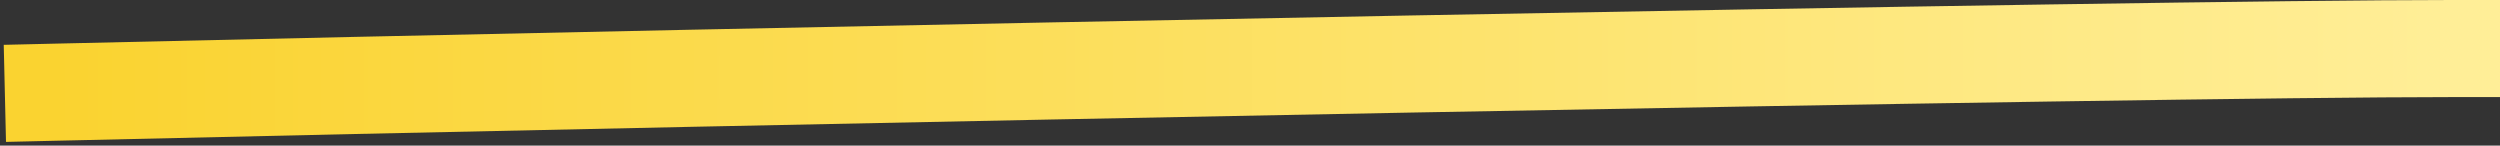 <?xml version="1.0" encoding="UTF-8"?> <svg xmlns="http://www.w3.org/2000/svg" width="515" height="30" viewBox="0 0 515 30" fill="none"><rect x="0" y="0" width="515" height="30" fill="#333333" stroke="none"/><path d="M11 19C161.243 15.5 441.814 9.999 505 10" stroke="url(#paint0_linear_1984_342)" stroke-width="20" stroke-linecap="square" stroke-linejoin="round"></path><defs><linearGradient id="paint0_linear_1984_342" x1="10.998" y1="12.198" x2="504.998" y2="12.198" gradientUnits="userSpaceOnUse"><stop stop-color="#FAD330"></stop><stop offset="1" stop-color="#FFEE97"></stop></linearGradient></defs></svg> 